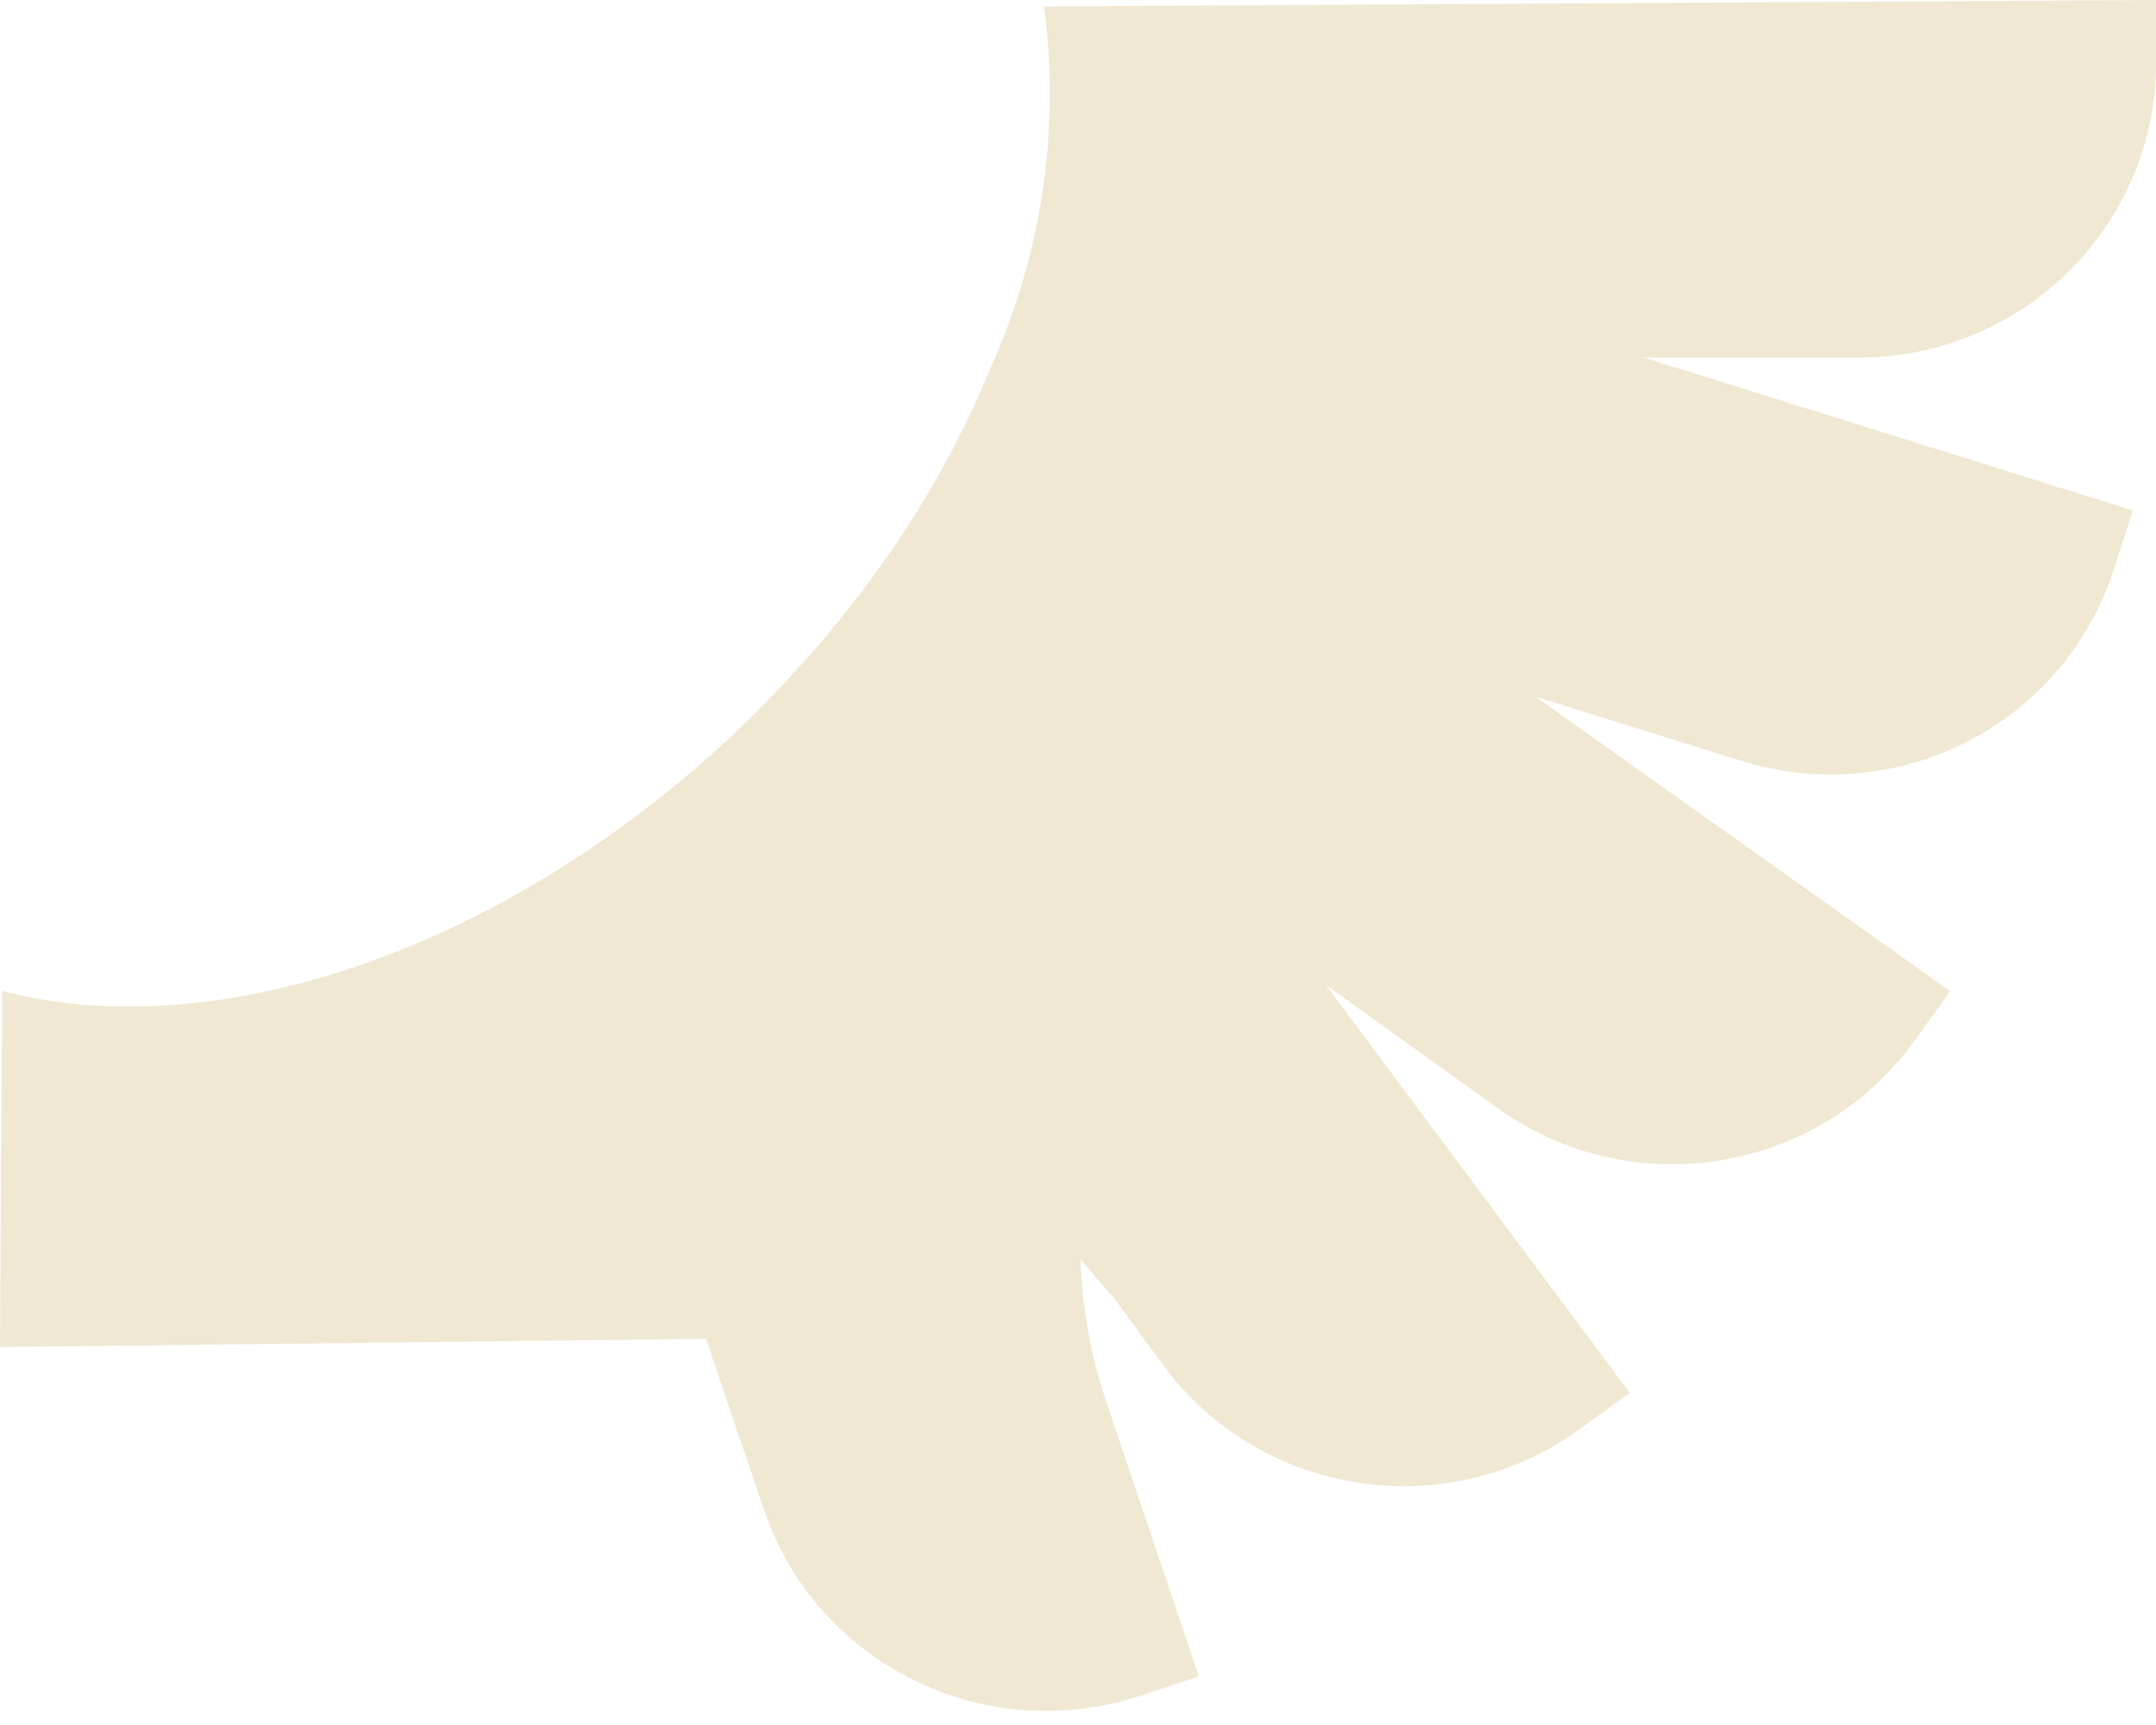 <?xml version="1.0" encoding="UTF-8"?>
<svg width="500px" height="400px" viewBox="0 0 500 400" version="1.1" xmlns="http://www.w3.org/2000/svg" xmlns:xlink="http://www.w3.org/1999/xlink">
    <title>wing-light</title>
    <g id="🎡-Pages" stroke="none" stroke-width="1" fill="none" fill-rule="evenodd">
        <g id="wing-light" fill="#F0E8D3" fill-rule="nonzero">
            <path d="M0,312.358 L163.703,310.449 L177.205,350.126 L177.205,350.126 C189.275,385.857 228.32,405.143 264.424,393.207 L278.01,388.725 L256.625,325.224 C252.964,314.513 250.929,303.323 250.586,292.021 L258.386,301.069 L270.043,316.923 C292.686,347.22 335.84,353.646 366.487,331.283 L377.976,322.983 L307.446,228.354 L347.701,257.241 C378.674,279.134 421.707,272.078 443.893,241.469 L452.28,229.848 L356.088,161.533 L403.723,176.391 C421.16,181.881 440.088,180.274 456.327,171.926 C472.566,163.578 484.779,149.176 490.27,131.899 L494.631,118.369 L381.247,82.925 L431.565,82.925 C469.619,82.605 500.231,51.86 500,14.194 L500,0 L242.116,1.494 C245.847,29.55 241.758,58.082 230.291,84.004 C225.61,95.499 220.001,106.603 213.518,117.207 C207.13,127.588 199.983,137.492 192.133,146.84 C186.933,153.066 181.231,159.209 175.36,165.185 C120.597,219.306 51.157,243.129 0.503,229.765 L0,312.358 Z" id="Icon"></path>
        </g>
    </g>
</svg>